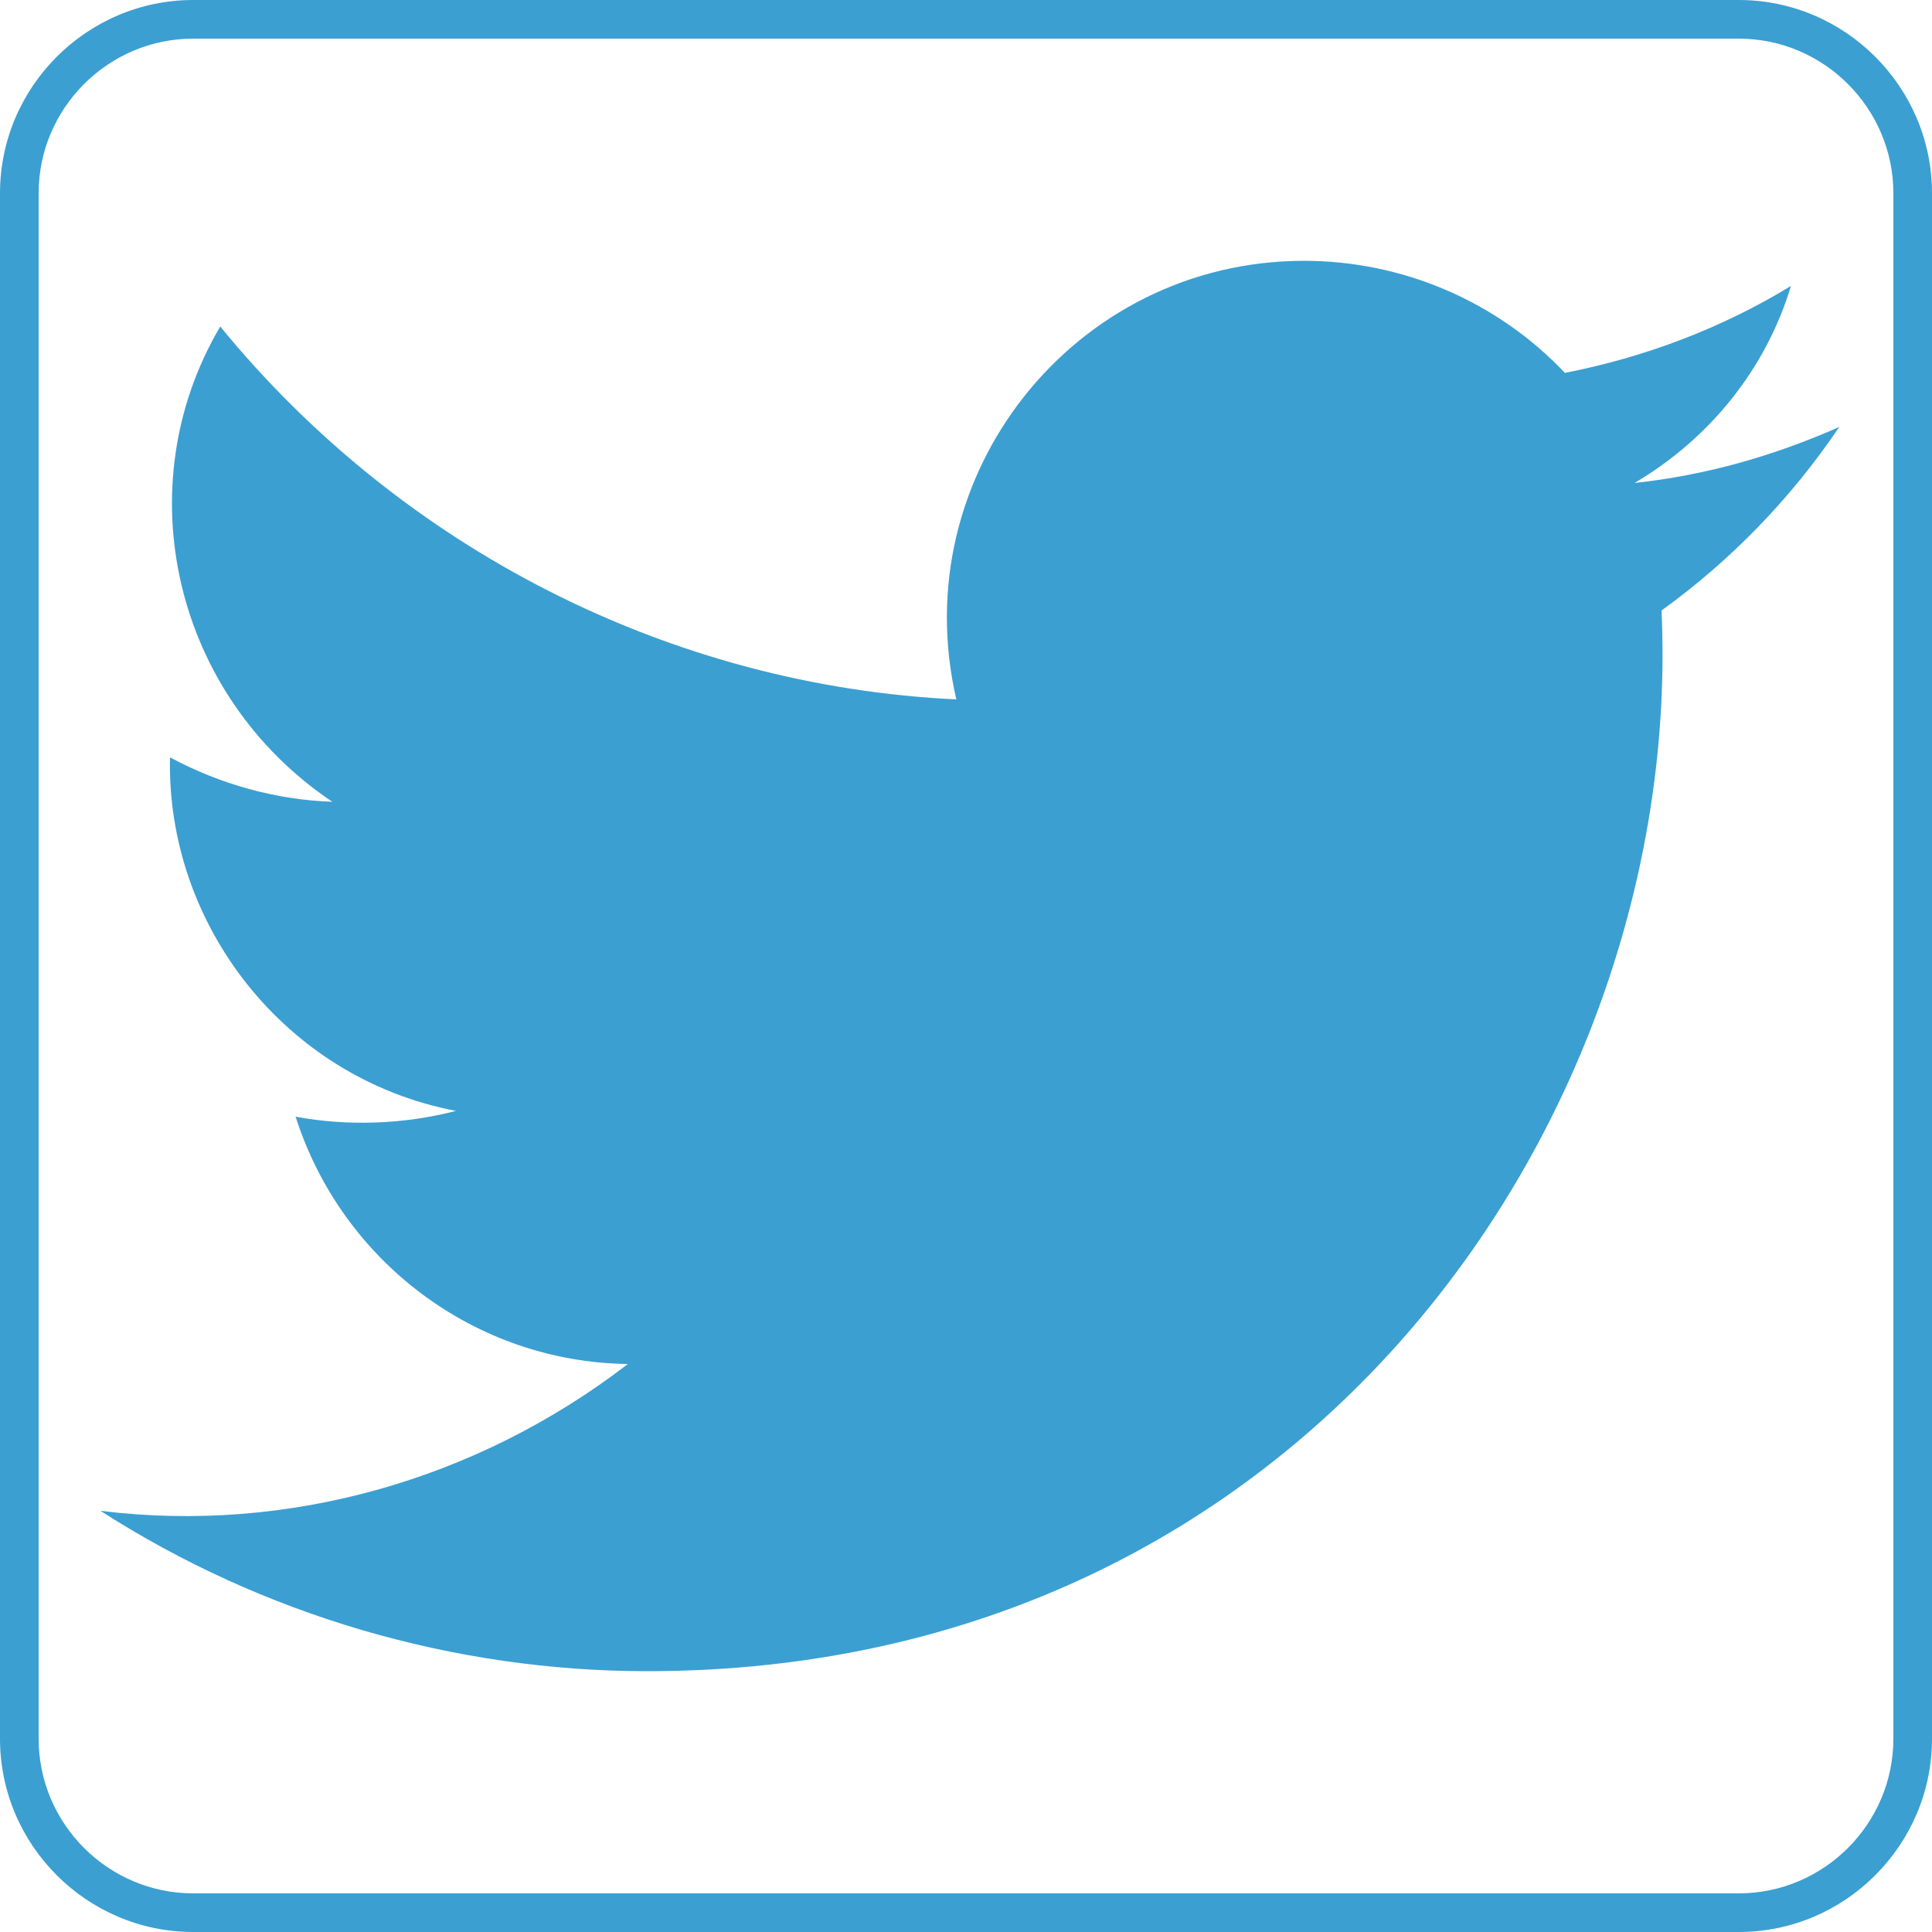 <?xml version="1.0" encoding="utf-8"?>
<!-- Generator: Adobe Illustrator 22.1.0, SVG Export Plug-In . SVG Version: 6.00 Build 0)  -->
<svg version="1.1" id="レイヤー_1" xmlns="http://www.w3.org/2000/svg" xmlns:xlink="http://www.w3.org/1999/xlink" x="0px"
	 y="0px" viewBox="0 0 100 100" style="enable-background:new 0 0 100 100;" xml:space="preserve">
<style type="text/css">
	.st0{fill:#FFFFFF;}
	.st1{fill:#3B9FD2;}
</style>
<rect class="st0" width="100" height="100"/>
<title>アートボード 1</title>
<g id="twitter">
	<g id="twitter-icon">
		<path class="st1" d="M95.2,22.1c-3.4,1.5-6.9,2.5-10.6,2.9c3.9-2.3,6.8-5.9,8.1-10.2c-3.6,2.2-7.6,3.7-11.7,4.5
			c-3.5-3.7-8.4-5.8-13.5-5.8c-11.9,0-20.7,11.1-18,22.7c-14.8-0.7-28.7-7.8-38.1-19.3C6.5,25.2,9,36,17.2,41.5
			c-2.9-0.1-5.8-0.9-8.4-2.3c-0.2,8.6,5.9,16.6,14.8,18.3c-2.7,0.7-5.6,0.8-8.3,0.3c2.4,7.5,9.3,12.7,17.2,12.8
			c-7.8,6-17.6,8.8-27.3,7.6c8.4,5.4,18.3,8.3,28.3,8.3c34.3,0,53.7-29,52.5-54.9C89.6,29,92.7,25.8,95.2,22.1z"/>
	</g>
</g>
<g>
	<path class="st1" d="M90,2c4.4,0,8,3.6,8,8v80c0,4.4-3.6,8-8,8H10c-4.4,0-8-3.6-8-8V10c0-4.4,3.6-8,8-8H90 M90,0H10
		C4.5,0,0,4.5,0,10v80c0,5.5,4.5,10,10,10h80c5.5,0,10-4.5,10-10V10C100,4.5,95.5,0,90,0L90,0z"/>
</g>
</svg>
